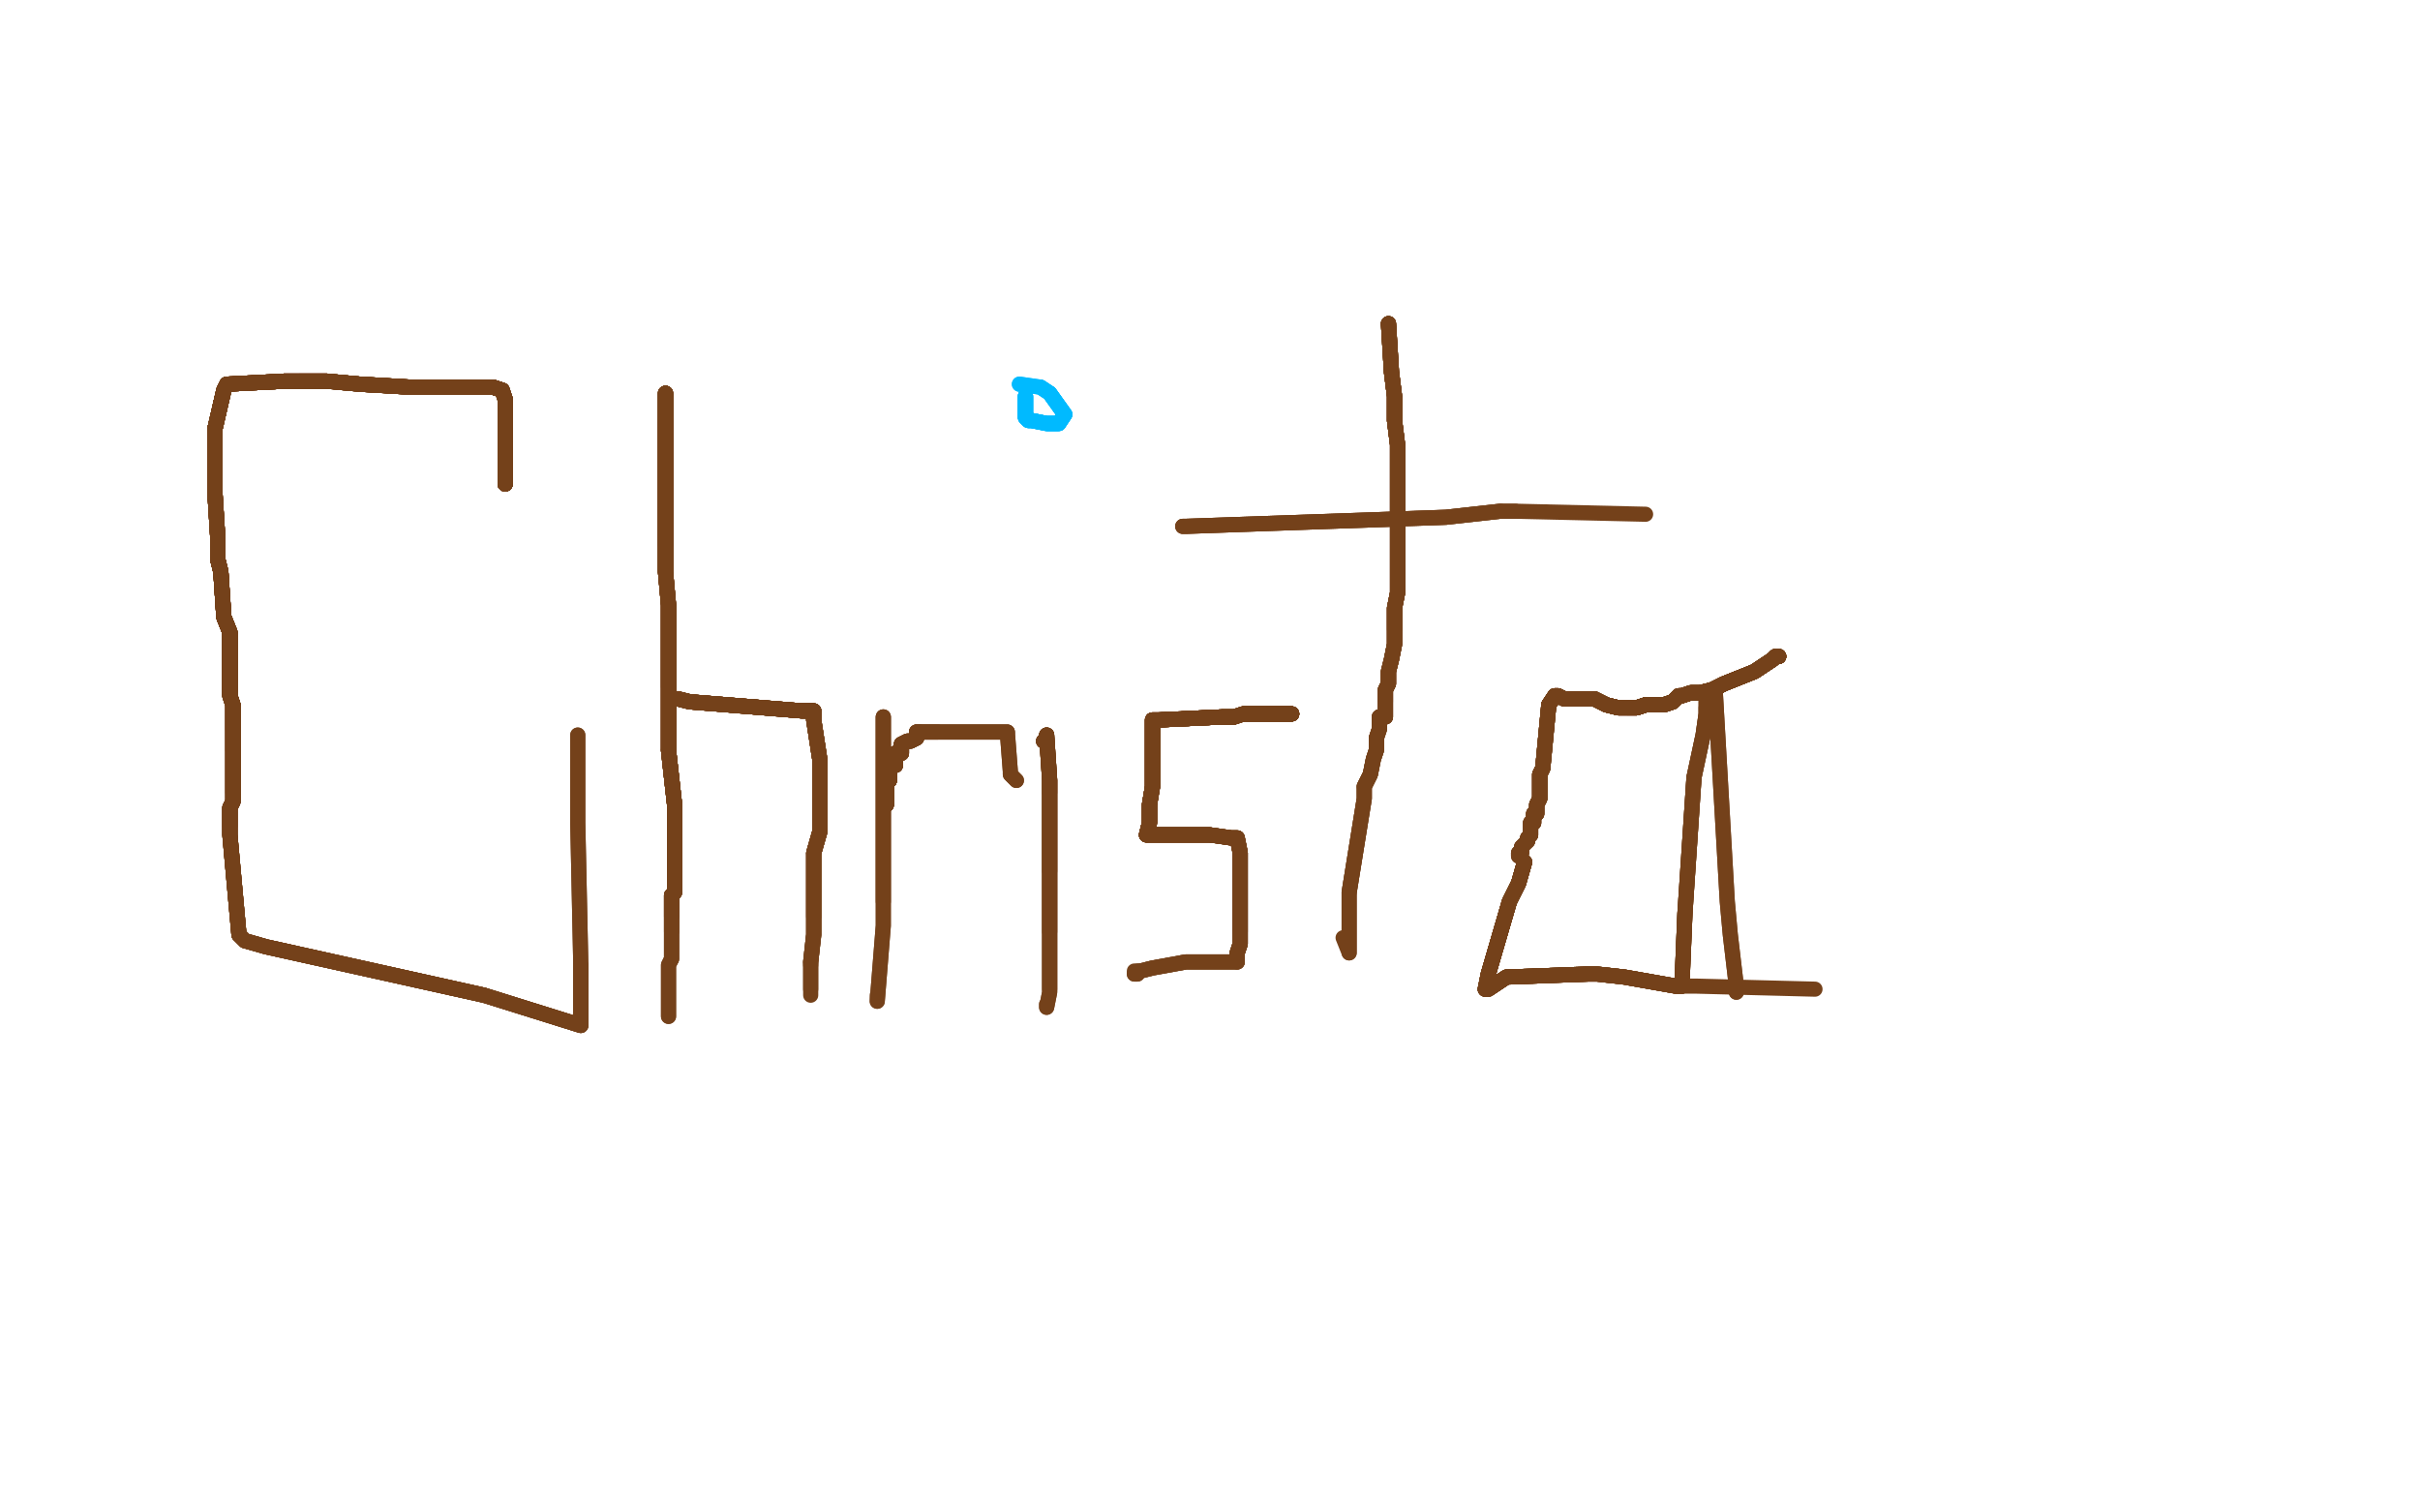 <?xml version="1.0" standalone="no"?>
<!DOCTYPE svg PUBLIC "-//W3C//DTD SVG 1.1//EN"
"http://www.w3.org/Graphics/SVG/1.1/DTD/svg11.dtd">

<svg width="800" height="500" version="1.1" xmlns="http://www.w3.org/2000/svg" xmlns:xlink="http://www.w3.org/1999/xlink" style="stroke-antialiasing: false"><desc>This SVG has been created on https://colorillo.com/</desc><rect x='0' y='0' width='800' height='500' style='fill: rgb(255,255,255); stroke-width:0' /><polyline points="167,160 167,158" style="fill: none; stroke: #74411a; stroke-width: 5; stroke-linejoin: round; stroke-linecap: round; stroke-antialiasing: false; stroke-antialias: 0; opacity: 1.0"/>
<polyline points="167,160 167,158 167,157 167,156 167,155 167,154" style="fill: none; stroke: #74411a; stroke-width: 5; stroke-linejoin: round; stroke-linecap: round; stroke-antialiasing: false; stroke-antialias: 0; opacity: 1.0"/>
<polyline points="167,160 167,158 167,157 167,156 167,155 167,154 167,152 167,151 167,150 167,149 167,148" style="fill: none; stroke: #74411a; stroke-width: 5; stroke-linejoin: round; stroke-linecap: round; stroke-antialiasing: false; stroke-antialias: 0; opacity: 1.0"/>
<polyline points="167,160 167,158 167,157 167,156 167,155 167,154 167,152 167,151 167,150 167,149 167,148 167,147 167,146 167,145 167,144" style="fill: none; stroke: #74411a; stroke-width: 5; stroke-linejoin: round; stroke-linecap: round; stroke-antialiasing: false; stroke-antialias: 0; opacity: 1.0"/>
<polyline points="167,160 167,158 167,157 167,156 167,155 167,154 167,152 167,151 167,150 167,149 167,148 167,147 167,146 167,145 167,144 167,143 167,142 167,141" style="fill: none; stroke: #74411a; stroke-width: 5; stroke-linejoin: round; stroke-linecap: round; stroke-antialiasing: false; stroke-antialias: 0; opacity: 1.0"/>
<polyline points="167,160 167,158 167,157 167,156 167,155 167,154 167,152 167,151 167,150 167,149 167,148 167,147 167,146 167,145 167,144 167,143 167,142 167,141 167,140 167,139 167,138" style="fill: none; stroke: #74411a; stroke-width: 5; stroke-linejoin: round; stroke-linecap: round; stroke-antialiasing: false; stroke-antialias: 0; opacity: 1.0"/>
<polyline points="167,160 167,158 167,157 167,156 167,155 167,154 167,152 167,151 167,150 167,149 167,148 167,147 167,146 167,145 167,144 167,143 167,142 167,141 167,140 167,139 167,138 167,137 167,136 167,135 167,134" style="fill: none; stroke: #74411a; stroke-width: 5; stroke-linejoin: round; stroke-linecap: round; stroke-antialiasing: false; stroke-antialias: 0; opacity: 1.0"/>
<polyline points="167,160 167,158 167,157 167,156 167,155 167,154 167,152 167,151 167,150 167,149 167,148 167,147 167,146 167,145 167,144 167,143 167,142 167,141 167,140 167,139 167,138 167,137 167,136 167,135 167,134 167,132 166,129" style="fill: none; stroke: #74411a; stroke-width: 5; stroke-linejoin: round; stroke-linecap: round; stroke-antialiasing: false; stroke-antialias: 0; opacity: 1.0"/>
<polyline points="167,160 167,158 167,157 167,156 167,155 167,154 167,152 167,151 167,150 167,149 167,148 167,147 167,146 167,145 167,144 167,143 167,142 167,141 167,140 167,139 167,138 167,137 167,136 167,135 167,134 167,132 166,129 163,128 162,128 152,128 142,128" style="fill: none; stroke: #74411a; stroke-width: 5; stroke-linejoin: round; stroke-linecap: round; stroke-antialiasing: false; stroke-antialias: 0; opacity: 1.0"/>
<polyline points="167,160 167,158 167,157 167,156 167,155 167,154 167,152 167,151 167,150 167,149 167,148 167,147 167,146 167,145 167,144 167,143 167,142 167,141 167,140 167,139 167,138 167,137 167,136 167,135 167,134 167,132 166,129 163,128 162,128 152,128 142,128 140,128 136,128 119,127" style="fill: none; stroke: #74411a; stroke-width: 5; stroke-linejoin: round; stroke-linecap: round; stroke-antialiasing: false; stroke-antialias: 0; opacity: 1.0"/>
<polyline points="167,160 167,158 167,157 167,156 167,155 167,154 167,152 167,151 167,150 167,149 167,148 167,147 167,146 167,145 167,144 167,143 167,142 167,141 167,140 167,139 167,138 167,137 167,136 167,135 167,134 167,132 166,129 163,128 162,128 152,128 142,128 140,128 136,128 119,127 108,126 99,126" style="fill: none; stroke: #74411a; stroke-width: 5; stroke-linejoin: round; stroke-linecap: round; stroke-antialiasing: false; stroke-antialias: 0; opacity: 1.0"/>
<polyline points="167,160 167,158 167,157 167,156 167,155 167,154 167,152 167,151 167,150 167,149 167,148 167,147 167,146 167,145 167,144 167,143 167,142 167,141 167,140 167,139 167,138 167,137 167,136 167,135 167,134 167,132 166,129 163,128 162,128 152,128 142,128 140,128 136,128 119,127 108,126 99,126 94,126" style="fill: none; stroke: #74411a; stroke-width: 5; stroke-linejoin: round; stroke-linecap: round; stroke-antialiasing: false; stroke-antialias: 0; opacity: 1.0"/>
<polyline points="167,160 167,158 167,157 167,156 167,155 167,154 167,152 167,151 167,150 167,149 167,148 167,147 167,146 167,145 167,144 167,143 167,142 167,141 167,140 167,139 167,138 167,137 167,136 167,135 167,134 167,132 166,129 163,128 162,128 152,128 142,128 140,128 136,128 119,127 108,126 99,126 94,126 75,127" style="fill: none; stroke: #74411a; stroke-width: 5; stroke-linejoin: round; stroke-linecap: round; stroke-antialiasing: false; stroke-antialias: 0; opacity: 1.0"/>
<polyline points="167,160 167,158 167,157 167,156 167,155 167,154 167,152 167,151 167,150 167,149 167,148 167,147 167,146 167,145 167,144 167,143 167,142 167,141 167,140 167,139 167,138 167,137 167,136 167,135 167,134 167,132 166,129 163,128 162,128 152,128 142,128 140,128 136,128 119,127 108,126 99,126 94,126 75,127 74,129 71,142" style="fill: none; stroke: #74411a; stroke-width: 5; stroke-linejoin: round; stroke-linecap: round; stroke-antialiasing: false; stroke-antialias: 0; opacity: 1.0"/>
<polyline points="167,160 167,158 167,157 167,156 167,155 167,154 167,152 167,151 167,150 167,149 167,148 167,147 167,146 167,145 167,144 167,143 167,142 167,141 167,140 167,139 167,138 167,137 167,136 167,135 167,134 167,132 166,129 163,128 162,128 152,128 142,128 140,128 136,128 119,127 108,126 99,126 94,126 75,127 74,129 71,142 71,152" style="fill: none; stroke: #74411a; stroke-width: 5; stroke-linejoin: round; stroke-linecap: round; stroke-antialiasing: false; stroke-antialias: 0; opacity: 1.0"/>
<polyline points="167,160 167,158 167,157 167,156 167,155 167,154 167,152 167,151 167,150 167,149 167,148 167,147 167,146 167,145 167,144 167,143 167,142 167,141 167,140 167,139 167,138 167,137 167,136 167,135 167,134 167,132 166,129 163,128 162,128 152,128 142,128 140,128 136,128 119,127 108,126 99,126 94,126 75,127 74,129 71,142 71,152 71,162 72,178 72,181 72,185 73,189 74,204 76,209" style="fill: none; stroke: #74411a; stroke-width: 5; stroke-linejoin: round; stroke-linecap: round; stroke-antialiasing: false; stroke-antialias: 0; opacity: 1.0"/>
<polyline points="167,146 167,145 167,144 167,143 167,142 167,141 167,140 167,139 167,138 167,137 167,136 167,135 167,134 167,132 166,129 163,128 162,128 152,128 142,128 140,128 136,128 119,127 108,126 99,126 94,126 75,127 74,129 71,142 71,152 71,162 72,178 72,181 72,185 73,189 74,204 76,209 76,211 76,213 76,215 76,217 76,222 76,226 76,228 76,230 77,233 77,235 77,238 77,240 77,241" style="fill: none; stroke: #74411a; stroke-width: 5; stroke-linejoin: round; stroke-linecap: round; stroke-antialiasing: false; stroke-antialias: 0; opacity: 1.0"/>
<polyline points="167,148 167,147 167,146 167,145 167,144 167,143 167,142 167,141 167,140 167,139 167,138 167,137 167,136 167,135 167,134 167,132 166,129 163,128 162,128 152,128 142,128 140,128 136,128 119,127 108,126 99,126 94,126 75,127 74,129 71,142 71,152 71,162 72,178 72,181 72,185 73,189 74,204 76,209 76,211 76,213 76,215 76,217 76,222 76,226 76,228" style="fill: none; stroke: #74411a; stroke-width: 5; stroke-linejoin: round; stroke-linecap: round; stroke-antialiasing: false; stroke-antialias: 0; opacity: 1.0"/>
<polyline points="167,136 167,135 167,134 167,132 166,129 163,128 162,128 152,128 142,128 140,128 136,128 119,127 108,126 99,126 94,126 75,127 74,129 71,142 71,152 71,162 72,178 72,181 72,185 73,189 74,204 76,209 76,211 76,213 76,215 76,217 76,222 76,226 76,228 76,230 77,233 77,235 77,238 77,240 77,241 77,242 77,243 77,245 77,246 77,247 77,248" style="fill: none; stroke: #74411a; stroke-width: 5; stroke-linejoin: round; stroke-linecap: round; stroke-antialiasing: false; stroke-antialias: 0; opacity: 1.0"/>
<polyline points="166,129 163,128 162,128 152,128 142,128 140,128 136,128 119,127 108,126 99,126 94,126 75,127 74,129 71,142 71,152 71,162 72,178 72,181 72,185 73,189 74,204 76,209 76,211 76,213 76,215 76,217 76,222 76,226 76,228 76,230 77,233 77,235 77,238 77,240 77,241 77,242 77,243 77,245 77,246 77,247 77,248 77,249 77,251 77,255 77,257 77,259 77,260 77,262" style="fill: none; stroke: #74411a; stroke-width: 5; stroke-linejoin: round; stroke-linecap: round; stroke-antialiasing: false; stroke-antialias: 0; opacity: 1.0"/>
<polyline points="108,126 99,126 94,126 75,127 74,129 71,142 71,152 71,162 72,178 72,181 72,185 73,189 74,204 76,209 76,211 76,213 76,215 76,217 76,222 76,226 76,228 76,230 77,233 77,235 77,238 77,240 77,241 77,242 77,243 77,245 77,246 77,247 77,248 77,249 77,251 77,255 77,257 77,259 77,260 77,262 77,263 77,265 76,267 76,269 76,271 76,273" style="fill: none; stroke: #74411a; stroke-width: 5; stroke-linejoin: round; stroke-linecap: round; stroke-antialiasing: false; stroke-antialias: 0; opacity: 1.0"/>
<polyline points="108,126 99,126 94,126 75,127 74,129 71,142 71,152 71,162 72,178 72,181 72,185 73,189 74,204 76,209 76,211 76,213 76,215 76,217 76,222 76,226 76,228 76,230 77,233 77,235 77,238 77,240 77,241 77,242 77,243 77,245 77,246 77,247 77,248 77,249 77,251 77,255 77,257 77,259 77,260 77,262 77,263 77,265 76,267 76,269 76,271 76,273 76,274 76,276 79,309" style="fill: none; stroke: #74411a; stroke-width: 5; stroke-linejoin: round; stroke-linecap: round; stroke-antialiasing: false; stroke-antialias: 0; opacity: 1.0"/>
<polyline points="108,126 99,126 94,126 75,127 74,129 71,142 71,152 71,162 72,178 72,181 72,185 73,189 74,204 76,209 76,211 76,213 76,215 76,217 76,222 76,226 76,228 76,230 77,233 77,235 77,238 77,240 77,241 77,242 77,243 77,245 77,246 77,247 77,248 77,249 77,251 77,255 77,257 77,259 77,260 77,262 77,263 77,265 76,267 76,269 76,271 76,273 76,274 76,276 79,309 81,311" style="fill: none; stroke: #74411a; stroke-width: 5; stroke-linejoin: round; stroke-linecap: round; stroke-antialiasing: false; stroke-antialias: 0; opacity: 1.0"/>
<polyline points="74,129 71,142 71,152 71,162 72,178 72,181 72,185 73,189 74,204 76,209 76,211 76,213 76,215 76,217 76,222 76,226 76,228 76,230 77,233 77,235 77,238 77,240 77,241 77,242 77,243 77,245 77,246 77,247 77,248 77,249 77,251 77,255 77,257 77,259 77,260 77,262 77,263 77,265 76,267 76,269 76,271 76,273 76,274 76,276 79,309 81,311 88,313 160,329" style="fill: none; stroke: #74411a; stroke-width: 5; stroke-linejoin: round; stroke-linecap: round; stroke-antialiasing: false; stroke-antialias: 0; opacity: 1.0"/>
<polyline points="74,129 71,142 71,152 71,162 72,178 72,181 72,185 73,189 74,204 76,209 76,211 76,213 76,215 76,217 76,222 76,226 76,228 76,230 77,233 77,235 77,238 77,240 77,241 77,242 77,243 77,245 77,246 77,247 77,248 77,249 77,251 77,255 77,257 77,259 77,260 77,262 77,263 77,265 76,267 76,269 76,271 76,273 76,274 76,276 79,309 81,311 88,313 160,329 192,339" style="fill: none; stroke: #74411a; stroke-width: 5; stroke-linejoin: round; stroke-linecap: round; stroke-antialiasing: false; stroke-antialias: 0; opacity: 1.0"/>
<polyline points="74,129 71,142 71,152 71,162 72,178 72,181 72,185 73,189 74,204 76,209 76,211 76,213 76,215 76,217 76,222 76,226 76,228 76,230 77,233 77,235 77,238 77,240 77,241 77,242 77,243 77,245 77,246 77,247 77,248 77,249 77,251 77,255 77,257 77,259 77,260 77,262 77,263 77,265 76,267 76,269 76,271 76,273 76,274 76,276 79,309 81,311 88,313 160,329 192,339 192,319" style="fill: none; stroke: #74411a; stroke-width: 5; stroke-linejoin: round; stroke-linecap: round; stroke-antialiasing: false; stroke-antialias: 0; opacity: 1.0"/>
<polyline points="72,185 73,189 74,204 76,209 76,211 76,213 76,215 76,217 76,222 76,226 76,228 76,230 77,233 77,235 77,238 77,240 77,241 77,242 77,243 77,245 77,246 77,247 77,248 77,249 77,251 77,255 77,257 77,259 77,260 77,262 77,263 77,265 76,267 76,269 76,271 76,273 76,274 76,276 79,309 81,311 88,313 160,329 192,339 192,319 191,272 191,244 191,243" style="fill: none; stroke: #74411a; stroke-width: 5; stroke-linejoin: round; stroke-linecap: round; stroke-antialiasing: false; stroke-antialias: 0; opacity: 1.0"/>
<polyline points="72,185 73,189 74,204 76,209 76,211 76,213 76,215 76,217 76,222 76,226 76,228 76,230 77,233 77,235 77,238 77,240 77,241 77,242 77,243 77,245 77,246 77,247 77,248 77,249 77,251 77,255 77,257 77,259 77,260 77,262 77,263 77,265 76,267 76,269 76,271 76,273 76,274 76,276 79,309 81,311 88,313 160,329 192,339 192,319 191,272 191,244 191,243" style="fill: none; stroke: #74411a; stroke-width: 5; stroke-linejoin: round; stroke-linecap: round; stroke-antialiasing: false; stroke-antialias: 0; opacity: 1.0"/>
<polyline points="220,130 220,137 220,139 220,141 220,143 220,144 220,162 220,176 220,180" style="fill: none; stroke: #74411a; stroke-width: 5; stroke-linejoin: round; stroke-linecap: round; stroke-antialiasing: false; stroke-antialias: 0; opacity: 1.0"/>
<polyline points="220,130 220,137 220,139 220,141 220,143 220,144 220,162 220,176 220,180 220,188 220,189" style="fill: none; stroke: #74411a; stroke-width: 5; stroke-linejoin: round; stroke-linecap: round; stroke-antialiasing: false; stroke-antialias: 0; opacity: 1.0"/>
<polyline points="220,130 220,137 220,139 220,141 220,143 220,144 220,162 220,176 220,180 220,188 220,189 221,200 221,227" style="fill: none; stroke: #74411a; stroke-width: 5; stroke-linejoin: round; stroke-linecap: round; stroke-antialiasing: false; stroke-antialias: 0; opacity: 1.0"/>
<polyline points="220,130 220,137 220,139 220,141 220,143 220,144 220,162 220,176 220,180 220,188 220,189 221,200 221,227 221,229 221,248 223,266" style="fill: none; stroke: #74411a; stroke-width: 5; stroke-linejoin: round; stroke-linecap: round; stroke-antialiasing: false; stroke-antialias: 0; opacity: 1.0"/>
<polyline points="220,130 220,137 220,139 220,141 220,143 220,144 220,162 220,176 220,180 220,188 220,189 221,200 221,227 221,229 221,248 223,266 223,267 223,269 223,270 223,272 223,273 223,274 223,275" style="fill: none; stroke: #74411a; stroke-width: 5; stroke-linejoin: round; stroke-linecap: round; stroke-antialiasing: false; stroke-antialias: 0; opacity: 1.0"/>
<polyline points="220,130 220,137 220,139 220,141 220,143 220,144 220,162 220,176 220,180 220,188 220,189 221,200 221,227 221,229 221,248 223,266 223,267 223,269 223,270 223,272 223,273 223,274 223,275 223,276 223,281 223,283" style="fill: none; stroke: #74411a; stroke-width: 5; stroke-linejoin: round; stroke-linecap: round; stroke-antialiasing: false; stroke-antialias: 0; opacity: 1.0"/>
<polyline points="220,130 220,137 220,139 220,141 220,143 220,144 220,162 220,176 220,180 220,188 220,189 221,200 221,227 221,229 221,248 223,266 223,267 223,269 223,270 223,272 223,273 223,274 223,275 223,276 223,281 223,283 223,289 223,290 223,291 223,292" style="fill: none; stroke: #74411a; stroke-width: 5; stroke-linejoin: round; stroke-linecap: round; stroke-antialiasing: false; stroke-antialias: 0; opacity: 1.0"/>
<polyline points="220,130 220,137 220,139 220,141 220,143 220,144 220,162 220,176 220,180 220,188 220,189 221,200 221,227 221,229 221,248 223,266 223,267 223,269 223,270 223,272 223,273 223,274 223,275 223,276 223,281 223,283 223,289 223,290 223,291 223,292 223,293 223,294 223,295 222,296" style="fill: none; stroke: #74411a; stroke-width: 5; stroke-linejoin: round; stroke-linecap: round; stroke-antialiasing: false; stroke-antialias: 0; opacity: 1.0"/>
<polyline points="220,130 220,137 220,139 220,141 220,143 220,144 220,162 220,176 220,180 220,188 220,189 221,200 221,227 221,229 221,248 223,266 223,267 223,269 223,270 223,272 223,273 223,274 223,275 223,276 223,281 223,283 223,289 223,290 223,291 223,292 223,293 223,294 223,295 222,296 222,297 222,298 222,299 222,301 222,302 222,303" style="fill: none; stroke: #74411a; stroke-width: 5; stroke-linejoin: round; stroke-linecap: round; stroke-antialiasing: false; stroke-antialias: 0; opacity: 1.0"/>
<polyline points="220,130 220,137 220,139 220,141 220,143 220,144 220,162 220,176 220,180 220,188 220,189 221,200 221,227 221,229 221,248 223,266 223,267 223,269 223,270 223,272 223,273 223,274 223,275 223,276 223,281 223,283 223,289 223,290 223,291 223,292 223,293 223,294 223,295 222,296 222,297 222,298 222,299 222,301 222,302 222,303 222,304 222,305 222,306 222,307 222,308" style="fill: none; stroke: #74411a; stroke-width: 5; stroke-linejoin: round; stroke-linecap: round; stroke-antialiasing: false; stroke-antialias: 0; opacity: 1.0"/>
<polyline points="220,139 220,141 220,143 220,144 220,162 220,176 220,180 220,188 220,189 221,200 221,227 221,229 221,248 223,266 223,267 223,269 223,270 223,272 223,273 223,274 223,275 223,276 223,281 223,283 223,289 223,290 223,291 223,292 223,293 223,294 223,295 222,296 222,297 222,298 222,299 222,301 222,302 222,303 222,304 222,305 222,306 222,307 222,308 222,309 222,310 222,311 222,313 222,315 222,317" style="fill: none; stroke: #74411a; stroke-width: 5; stroke-linejoin: round; stroke-linecap: round; stroke-antialiasing: false; stroke-antialias: 0; opacity: 1.0"/>
<polyline points="221,248 223,266 223,267 223,269 223,270 223,272 223,273 223,274 223,275 223,276 223,281 223,283 223,289 223,290 223,291 223,292 223,293 223,294 223,295 222,296 222,297 222,298 222,299 222,301 222,302 222,303 222,304 222,305 222,306 222,307 222,308 222,309 222,310 222,311 222,313 222,315 222,317 221,319 221,321 221,326 221,329 221,332 221,334 221,336" style="fill: none; stroke: #74411a; stroke-width: 5; stroke-linejoin: round; stroke-linecap: round; stroke-antialiasing: false; stroke-antialias: 0; opacity: 1.0"/>
<polyline points="221,248 223,266 223,267 223,269 223,270 223,272 223,273 223,274 223,275 223,276 223,281 223,283 223,289 223,290 223,291 223,292 223,293 223,294 223,295 222,296 222,297 222,298 222,299 222,301 222,302 222,303 222,304 222,305 222,306 222,307 222,308 222,309 222,310 222,311 222,313 222,315 222,317 221,319 221,321 221,326 221,329 221,332 221,334 221,336 221,335 221,334" style="fill: none; stroke: #74411a; stroke-width: 5; stroke-linejoin: round; stroke-linecap: round; stroke-antialiasing: false; stroke-antialias: 0; opacity: 1.0"/>
<polyline points="224,231 228,232 265,235" style="fill: none; stroke: #74411a; stroke-width: 5; stroke-linejoin: round; stroke-linecap: round; stroke-antialiasing: false; stroke-antialias: 0; opacity: 1.0"/>
<polyline points="224,231 228,232 265,235 267,235" style="fill: none; stroke: #74411a; stroke-width: 5; stroke-linejoin: round; stroke-linecap: round; stroke-antialiasing: false; stroke-antialias: 0; opacity: 1.0"/>
<polyline points="224,231 228,232 265,235 267,235 269,235" style="fill: none; stroke: #74411a; stroke-width: 5; stroke-linejoin: round; stroke-linecap: round; stroke-antialiasing: false; stroke-antialias: 0; opacity: 1.0"/>
<polyline points="224,231 228,232 265,235 267,235 269,235 269,238 271,251 271,260 271,267" style="fill: none; stroke: #74411a; stroke-width: 5; stroke-linejoin: round; stroke-linecap: round; stroke-antialiasing: false; stroke-antialias: 0; opacity: 1.0"/>
<polyline points="224,231 228,232 265,235 267,235 269,235 269,238" style="fill: none; stroke: #74411a; stroke-width: 5; stroke-linejoin: round; stroke-linecap: round; stroke-antialiasing: false; stroke-antialias: 0; opacity: 1.0"/>
<polyline points="224,231 228,232 265,235 267,235 269,235 269,238 271,251 271,260 271,267 271,275 269,282 269,283 269,288 269,289 269,303 269,309 268,318 268,319" style="fill: none; stroke: #74411a; stroke-width: 5; stroke-linejoin: round; stroke-linecap: round; stroke-antialiasing: false; stroke-antialias: 0; opacity: 1.0"/>
<polyline points="224,231 228,232 265,235 267,235 269,235 269,238 271,251 271,260 271,267 271,275 269,282" style="fill: none; stroke: #74411a; stroke-width: 5; stroke-linejoin: round; stroke-linecap: round; stroke-antialiasing: false; stroke-antialias: 0; opacity: 1.0"/>
<polyline points="224,231 228,232 265,235 267,235 269,235 269,238 271,251 271,260 271,267 271,275 269,282 269,283 269,288 269,289 269,303" style="fill: none; stroke: #74411a; stroke-width: 5; stroke-linejoin: round; stroke-linecap: round; stroke-antialiasing: false; stroke-antialias: 0; opacity: 1.0"/>
<polyline points="224,231 228,232 265,235 267,235 269,235 269,238 271,251 271,260 271,267 271,275 269,282 269,283 269,288 269,289 269,303 269,309 268,318 268,319 268,325 268,326 268,327" style="fill: none; stroke: #74411a; stroke-width: 5; stroke-linejoin: round; stroke-linecap: round; stroke-antialiasing: false; stroke-antialias: 0; opacity: 1.0"/>
<polyline points="224,231 228,232 265,235 267,235 269,235 269,238 271,251 271,260 271,267 271,275 269,282 269,283 269,288 269,289 269,303 269,309 268,318 268,319 268,325 268,326 268,327 268,329" style="fill: none; stroke: #74411a; stroke-width: 5; stroke-linejoin: round; stroke-linecap: round; stroke-antialiasing: false; stroke-antialias: 0; opacity: 1.0"/>
<polyline points="292,237 292,274 292,276 292,282 292,297 292,298" style="fill: none; stroke: #74411a; stroke-width: 5; stroke-linejoin: round; stroke-linecap: round; stroke-antialiasing: false; stroke-antialias: 0; opacity: 1.0"/>
<polyline points="292,237 292,274 292,276 292,282 292,297 292,298 292,306 290,331" style="fill: none; stroke: #74411a; stroke-width: 5; stroke-linejoin: round; stroke-linecap: round; stroke-antialiasing: false; stroke-antialias: 0; opacity: 1.0"/>
<polyline points="292,237 292,274 292,276 292,282 292,297 292,298 292,306 290,331 290,329" style="fill: none; stroke: #74411a; stroke-width: 5; stroke-linejoin: round; stroke-linecap: round; stroke-antialiasing: false; stroke-antialias: 0; opacity: 1.0"/>
<polyline points="224,231 228,232 265,235 267,235 269,235 269,238 271,251 271,260 271,267 271,275 269,282 269,283 269,288 269,289 269,303 269,309 268,318" style="fill: none; stroke: #74411a; stroke-width: 5; stroke-linejoin: round; stroke-linecap: round; stroke-antialiasing: false; stroke-antialias: 0; opacity: 1.0"/>
<polyline points="293,266 293,265 293,264 293,263 293,262" style="fill: none; stroke: #74411a; stroke-width: 5; stroke-linejoin: round; stroke-linecap: round; stroke-antialiasing: false; stroke-antialias: 0; opacity: 1.0"/>
<polyline points="293,266 293,265 293,264 293,263 293,262 293,261 293,259 294,258" style="fill: none; stroke: #74411a; stroke-width: 5; stroke-linejoin: round; stroke-linecap: round; stroke-antialiasing: false; stroke-antialias: 0; opacity: 1.0"/>
<polyline points="293,266 293,265 293,264 293,263 293,262 293,261 293,259 294,258 294,257 294,256 294,254 294,253 296,253 296,252 296,251" style="fill: none; stroke: #74411a; stroke-width: 5; stroke-linejoin: round; stroke-linecap: round; stroke-antialiasing: false; stroke-antialias: 0; opacity: 1.0"/>
<polyline points="293,266 293,265 293,264 293,263 293,262 293,261 293,259 294,258 294,257 294,256 294,254 294,253 296,253 296,252 296,251 296,249" style="fill: none; stroke: #74411a; stroke-width: 5; stroke-linejoin: round; stroke-linecap: round; stroke-antialiasing: false; stroke-antialias: 0; opacity: 1.0"/>
<polyline points="293,266 293,265 293,264 293,263 293,262 293,261 293,259 294,258 294,257 294,256 294,254 294,253 296,253 296,252 296,251 296,249 297,249 298,249 298,247 298,246 300,245" style="fill: none; stroke: #74411a; stroke-width: 5; stroke-linejoin: round; stroke-linecap: round; stroke-antialiasing: false; stroke-antialias: 0; opacity: 1.0"/>
<polyline points="293,266 293,265 293,264 293,263 293,262 293,261 293,259 294,258 294,257 294,256 294,254 294,253 296,253 296,252 296,251 296,249 297,249 298,249 298,247 298,246 300,245 301,245 303,244 303,242 304,242" style="fill: none; stroke: #74411a; stroke-width: 5; stroke-linejoin: round; stroke-linecap: round; stroke-antialiasing: false; stroke-antialias: 0; opacity: 1.0"/>
<polyline points="293,266 293,265 293,264 293,263 293,262 293,261 293,259 294,258 294,257 294,256 294,254 294,253 296,253 296,252 296,251 296,249 297,249 298,249 298,247 298,246 300,245 301,245 303,244 303,242 304,242 310,242" style="fill: none; stroke: #74411a; stroke-width: 5; stroke-linejoin: round; stroke-linecap: round; stroke-antialiasing: false; stroke-antialias: 0; opacity: 1.0"/>
<polyline points="293,266 293,265 293,264 293,263 293,262 293,261 293,259 294,258 294,257 294,256 294,254 294,253 296,253 296,252 296,251 296,249 297,249 298,249 298,247 298,246 300,245 301,245 303,244 303,242 304,242 310,242 318,242 320,242 333,242" style="fill: none; stroke: #74411a; stroke-width: 5; stroke-linejoin: round; stroke-linecap: round; stroke-antialiasing: false; stroke-antialias: 0; opacity: 1.0"/>
<polyline points="293,266 293,265 293,264 293,263 293,262 293,261 293,259 294,258 294,257 294,256 294,254 294,253 296,253 296,252 296,251 296,249 297,249 298,249 298,247 298,246 300,245 301,245 303,244 303,242 304,242 310,242 318,242 320,242 333,242 334,255 334,256 336,258" style="fill: none; stroke: #74411a; stroke-width: 5; stroke-linejoin: round; stroke-linecap: round; stroke-antialiasing: false; stroke-antialias: 0; opacity: 1.0"/>
<polyline points="293,266 293,265 293,264 293,263 293,262 293,261 293,259 294,258 294,257 294,256 294,254 294,253 296,253 296,252 296,251 296,249 297,249 298,249 298,247 298,246 300,245 301,245 303,244 303,242 304,242 310,242 318,242 320,242 333,242 334,255 334,256 336,258" style="fill: none; stroke: #74411a; stroke-width: 5; stroke-linejoin: round; stroke-linecap: round; stroke-antialiasing: false; stroke-antialias: 0; opacity: 1.0"/>
<polyline points="345,245 346,245 346,243 347,258 347,262" style="fill: none; stroke: #74411a; stroke-width: 5; stroke-linejoin: round; stroke-linecap: round; stroke-antialiasing: false; stroke-antialias: 0; opacity: 1.0"/>
<polyline points="345,245 346,245 346,243 347,258 347,262 347,275 347,288" style="fill: none; stroke: #74411a; stroke-width: 5; stroke-linejoin: round; stroke-linecap: round; stroke-antialiasing: false; stroke-antialias: 0; opacity: 1.0"/>
<polyline points="345,245 346,245 346,243 347,258 347,262 347,275 347,288 347,299 347,308" style="fill: none; stroke: #74411a; stroke-width: 5; stroke-linejoin: round; stroke-linecap: round; stroke-antialiasing: false; stroke-antialias: 0; opacity: 1.0"/>
<polyline points="345,245 346,245 346,243 347,258 347,262 347,275 347,288 347,299 347,308 347,324 347,325 347,326 347,327" style="fill: none; stroke: #74411a; stroke-width: 5; stroke-linejoin: round; stroke-linecap: round; stroke-antialiasing: false; stroke-antialias: 0; opacity: 1.0"/>
<polyline points="345,245 346,245 346,243 347,258 347,262 347,275 347,288 347,299 347,308 347,324 347,325 347,326 347,327 347,328 346,333 346,332" style="fill: none; stroke: #74411a; stroke-width: 5; stroke-linejoin: round; stroke-linecap: round; stroke-antialiasing: false; stroke-antialias: 0; opacity: 1.0"/>
<polyline points="345,245 346,245 346,243 347,258 347,262 347,275 347,288 347,299 347,308 347,324 347,325 347,326 347,327 347,328 346,333 346,332" style="fill: none; stroke: #74411a; stroke-width: 5; stroke-linejoin: round; stroke-linecap: round; stroke-antialiasing: false; stroke-antialias: 0; opacity: 1.0"/>
<polyline points="427,236 426,236 425,236 424,236 423,236 421,236 419,236" style="fill: none; stroke: #74411a; stroke-width: 5; stroke-linejoin: round; stroke-linecap: round; stroke-antialiasing: false; stroke-antialias: 0; opacity: 1.0"/>
<polyline points="427,236 426,236 425,236 424,236 423,236 421,236 419,236 417,236 415,236 411,236 408,237 404,237 383,238" style="fill: none; stroke: #74411a; stroke-width: 5; stroke-linejoin: round; stroke-linecap: round; stroke-antialiasing: false; stroke-antialias: 0; opacity: 1.0"/>
<polyline points="427,236 426,236 425,236 424,236 423,236 421,236 419,236 417,236 415,236 411,236 408,237 404,237 383,238 381,238 381,247 381,260" style="fill: none; stroke: #74411a; stroke-width: 5; stroke-linejoin: round; stroke-linecap: round; stroke-antialiasing: false; stroke-antialias: 0; opacity: 1.0"/>
<polyline points="427,236 426,236 425,236 424,236 423,236 421,236 419,236 417,236 415,236 411,236 408,237 404,237 383,238 381,238 381,247 381,260 380,266 380,272 379,276" style="fill: none; stroke: #74411a; stroke-width: 5; stroke-linejoin: round; stroke-linecap: round; stroke-antialiasing: false; stroke-antialias: 0; opacity: 1.0"/>
<polyline points="427,236 426,236 425,236 424,236 423,236 421,236 419,236 417,236 415,236 411,236 408,237 404,237 383,238 381,238 381,247 381,260 380,266 380,272 379,276 380,276 383,276 385,276 391,276 400,276" style="fill: none; stroke: #74411a; stroke-width: 5; stroke-linejoin: round; stroke-linecap: round; stroke-antialiasing: false; stroke-antialias: 0; opacity: 1.0"/>
<polyline points="427,236 426,236 425,236 424,236 423,236 421,236 419,236 417,236 415,236 411,236 408,237 404,237 383,238 381,238 381,247 381,260 380,266 380,272 379,276 380,276 383,276 385,276 391,276 400,276 407,277 409,277 410,282" style="fill: none; stroke: #74411a; stroke-width: 5; stroke-linejoin: round; stroke-linecap: round; stroke-antialiasing: false; stroke-antialias: 0; opacity: 1.0"/>
<polyline points="427,236 426,236 425,236 424,236 423,236 421,236 419,236 417,236 415,236 411,236 408,237 404,237 383,238 381,238 381,247 381,260 380,266 380,272 379,276 380,276 383,276 385,276 391,276 400,276 407,277 409,277 410,282 410,284 410,286 410,291 410,304 410,308" style="fill: none; stroke: #74411a; stroke-width: 5; stroke-linejoin: round; stroke-linecap: round; stroke-antialiasing: false; stroke-antialias: 0; opacity: 1.0"/>
<polyline points="427,236 426,236 425,236 424,236 423,236 421,236 419,236 417,236 415,236 411,236 408,237 404,237 383,238 381,238 381,247 381,260 380,266 380,272 379,276 380,276 383,276 385,276 391,276 400,276 407,277 409,277 410,282 410,284 410,286 410,291 410,304 410,308 410,310 410,312 409,315 409,316" style="fill: none; stroke: #74411a; stroke-width: 5; stroke-linejoin: round; stroke-linecap: round; stroke-antialiasing: false; stroke-antialias: 0; opacity: 1.0"/>
<polyline points="427,236 426,236 425,236 424,236 423,236 421,236 419,236 417,236 415,236 411,236 408,237 404,237 383,238 381,238 381,247 381,260 380,266 380,272 379,276 380,276 383,276 385,276 391,276 400,276 407,277 409,277 410,282 410,284 410,286 410,291 410,304 410,308 410,310 410,312 409,315 409,316 409,317 409,318" style="fill: none; stroke: #74411a; stroke-width: 5; stroke-linejoin: round; stroke-linecap: round; stroke-antialiasing: false; stroke-antialias: 0; opacity: 1.0"/>
<polyline points="427,236 426,236 425,236 424,236 423,236 421,236 419,236 417,236 415,236 411,236 408,237 404,237 383,238 381,238 381,247 381,260 380,266 380,272 379,276 380,276 383,276 385,276 391,276 400,276 407,277 409,277 410,282 410,284 410,286 410,291 410,304 410,308 410,310 410,312 409,315 409,316 409,317 409,318 392,318 381,320 377,321" style="fill: none; stroke: #74411a; stroke-width: 5; stroke-linejoin: round; stroke-linecap: round; stroke-antialiasing: false; stroke-antialias: 0; opacity: 1.0"/>
<polyline points="427,236 426,236 425,236 424,236 423,236 421,236 419,236 417,236 415,236 411,236 408,237 404,237 383,238 381,238 381,247 381,260 380,266 380,272 379,276 380,276 383,276 385,276 391,276 400,276 407,277 409,277 410,282 410,284 410,286 410,291 410,304 410,308 410,310 410,312 409,315 409,316 409,317 409,318 392,318 381,320 377,321 376,321 376,322 375,322" style="fill: none; stroke: #74411a; stroke-width: 5; stroke-linejoin: round; stroke-linecap: round; stroke-antialiasing: false; stroke-antialias: 0; opacity: 1.0"/>
<polyline points="427,236 426,236 425,236 424,236 423,236 421,236 419,236 417,236 415,236 411,236 408,237 404,237 383,238 381,238 381,247 381,260 380,266 380,272 379,276 380,276 383,276 385,276 391,276 400,276 407,277 409,277 410,282 410,284 410,286 410,291 410,304 410,308 410,310 410,312 409,315 409,316 409,317 409,318 392,318 381,320 377,321 376,321 376,322 375,322 375,321" style="fill: none; stroke: #74411a; stroke-width: 5; stroke-linejoin: round; stroke-linecap: round; stroke-antialiasing: false; stroke-antialias: 0; opacity: 1.0"/>
<polyline points="459,107 460,123 461,131 461,139 462,147 462,153 462,159 462,167 462,173" style="fill: none; stroke: #74411a; stroke-width: 5; stroke-linejoin: round; stroke-linecap: round; stroke-antialiasing: false; stroke-antialias: 0; opacity: 1.0"/>
<polyline points="459,107 460,123 461,131 461,139 462,147 462,153 462,159 462,167 462,173 462,180 462,185 462,191 462,196 461,201 461,208" style="fill: none; stroke: #74411a; stroke-width: 5; stroke-linejoin: round; stroke-linecap: round; stroke-antialiasing: false; stroke-antialias: 0; opacity: 1.0"/>
<polyline points="459,107 460,123 461,131 461,139 462,147 462,153 462,159 462,167 462,173 462,180 462,185 462,191 462,196 461,201 461,208 461,213 460,218 459,222 459,226 458,228 458,231 458,232" style="fill: none; stroke: #74411a; stroke-width: 5; stroke-linejoin: round; stroke-linecap: round; stroke-antialiasing: false; stroke-antialias: 0; opacity: 1.0"/>
<polyline points="459,107 460,123 461,131 461,139 462,147 462,153 462,159 462,167 462,173 462,180 462,185 462,191 462,196 461,201 461,208 461,213 460,218 459,222 459,226 458,228 458,231 458,232 458,233 458,234 458,235 458,236 458,237 456,237" style="fill: none; stroke: #74411a; stroke-width: 5; stroke-linejoin: round; stroke-linecap: round; stroke-antialiasing: false; stroke-antialias: 0; opacity: 1.0"/>
<polyline points="459,107 460,123 461,131 461,139 462,147 462,153 462,159 462,167 462,173 462,180 462,185 462,191 462,196 461,201 461,208 461,213 460,218 459,222 459,226 458,228 458,231 458,232 458,233 458,234 458,235 458,236 458,237 456,237 456,239 456,241 455,244 455,248 454,251 453,256 451,260" style="fill: none; stroke: #74411a; stroke-width: 5; stroke-linejoin: round; stroke-linecap: round; stroke-antialiasing: false; stroke-antialias: 0; opacity: 1.0"/>
<polyline points="459,107 460,123 461,131 461,139 462,147 462,153 462,159 462,167 462,173 462,180 462,185 462,191 462,196 461,201 461,208 461,213 460,218 459,222 459,226 458,228 458,231 458,232 458,233 458,234 458,235 458,236 458,237 456,237 456,239 456,241 455,244 455,248 454,251 453,256 451,260 451,264 446,295" style="fill: none; stroke: #74411a; stroke-width: 5; stroke-linejoin: round; stroke-linecap: round; stroke-antialiasing: false; stroke-antialias: 0; opacity: 1.0"/>
<polyline points="459,107 460,123 461,131 461,139 462,147 462,153 462,159 462,167 462,173 462,180 462,185 462,191 462,196 461,201 461,208 461,213 460,218 459,222 459,226 458,228 458,231 458,232 458,233 458,234 458,235 458,236 458,237 456,237 456,239 456,241 455,244 455,248 454,251 453,256 451,260 451,264 446,295 446,304 446,315" style="fill: none; stroke: #74411a; stroke-width: 5; stroke-linejoin: round; stroke-linecap: round; stroke-antialiasing: false; stroke-antialias: 0; opacity: 1.0"/>
<polyline points="459,107 460,123 461,131 461,139 462,147 462,153 462,159 462,167 462,173 462,180 462,185 462,191 462,196 461,201 461,208 461,213 460,218 459,222 459,226 458,228 458,231 458,232 458,233 458,234 458,235 458,236 458,237 456,237 456,239 456,241 455,244 455,248 454,251 453,256 451,260 451,264 446,295 446,304 446,315 444,310" style="fill: none; stroke: #74411a; stroke-width: 5; stroke-linejoin: round; stroke-linecap: round; stroke-antialiasing: false; stroke-antialias: 0; opacity: 1.0"/>
<polyline points="391,174 392,174 478,171 496,169" style="fill: none; stroke: #74411a; stroke-width: 5; stroke-linejoin: round; stroke-linecap: round; stroke-antialiasing: false; stroke-antialias: 0; opacity: 1.0"/>
<polyline points="391,174 392,174 478,171 496,169 501,169" style="fill: none; stroke: #74411a; stroke-width: 5; stroke-linejoin: round; stroke-linecap: round; stroke-antialiasing: false; stroke-antialias: 0; opacity: 1.0"/>
<polyline points="391,174 392,174 478,171 496,169 501,169 544,170" style="fill: none; stroke: #74411a; stroke-width: 5; stroke-linejoin: round; stroke-linecap: round; stroke-antialiasing: false; stroke-antialias: 0; opacity: 1.0"/>
<polyline points="588,217 587,217 586,218 583,220 580,222 570,226" style="fill: none; stroke: #74411a; stroke-width: 5; stroke-linejoin: round; stroke-linecap: round; stroke-antialiasing: false; stroke-antialias: 0; opacity: 1.0"/>
<polyline points="588,217 587,217 586,218 583,220 580,222 570,226 566,228 562,229 559,229 556,230 555,230 553,232 550,233" style="fill: none; stroke: #74411a; stroke-width: 5; stroke-linejoin: round; stroke-linecap: round; stroke-antialiasing: false; stroke-antialias: 0; opacity: 1.0"/>
<polyline points="588,217 587,217 586,218 583,220 580,222 570,226 566,228 562,229 559,229 556,230 555,230 553,232 550,233 548,233 544,233 541,234 539,234 538,234" style="fill: none; stroke: #74411a; stroke-width: 5; stroke-linejoin: round; stroke-linecap: round; stroke-antialiasing: false; stroke-antialias: 0; opacity: 1.0"/>
<polyline points="588,217 587,217 586,218 583,220 580,222 570,226 566,228 562,229 559,229 556,230 555,230 553,232 550,233 548,233 544,233 541,234 539,234 538,234 537,234 536,234 535,234 531,233 527,231" style="fill: none; stroke: #74411a; stroke-width: 5; stroke-linejoin: round; stroke-linecap: round; stroke-antialiasing: false; stroke-antialias: 0; opacity: 1.0"/>
<polyline points="588,217 587,217 586,218 583,220 580,222 570,226 566,228 562,229 559,229 556,230 555,230 553,232 550,233 548,233 544,233 541,234 539,234 538,234 537,234 536,234 535,234 531,233 527,231 524,231 523,231 522,231 521,231" style="fill: none; stroke: #74411a; stroke-width: 5; stroke-linejoin: round; stroke-linecap: round; stroke-antialiasing: false; stroke-antialias: 0; opacity: 1.0"/>
<polyline points="588,217 587,217 586,218 583,220 580,222 570,226 566,228 562,229 559,229 556,230 555,230 553,232 550,233 548,233 544,233 541,234 539,234 538,234 537,234 536,234 535,234 531,233 527,231 524,231 523,231 522,231 521,231 520,231 519,231 518,231 517,231 515,230" style="fill: none; stroke: #74411a; stroke-width: 5; stroke-linejoin: round; stroke-linecap: round; stroke-antialiasing: false; stroke-antialias: 0; opacity: 1.0"/>
<polyline points="588,217 587,217 586,218 583,220 580,222 570,226 566,228 562,229 559,229 556,230 555,230 553,232 550,233 548,233 544,233 541,234 539,234 538,234 537,234 536,234 535,234 531,233 527,231 524,231 523,231 522,231 521,231 520,231 519,231 518,231 517,231 515,230 514,230" style="fill: none; stroke: #74411a; stroke-width: 5; stroke-linejoin: round; stroke-linecap: round; stroke-antialiasing: false; stroke-antialias: 0; opacity: 1.0"/>
<polyline points="588,217 587,217 586,218 583,220 580,222 570,226 566,228 562,229 559,229 556,230 555,230 553,232 550,233 548,233 544,233 541,234 539,234 538,234 537,234 536,234 535,234 531,233 527,231 524,231 523,231 522,231 521,231 520,231 519,231 518,231 517,231 515,230 514,230 512,233" style="fill: none; stroke: #74411a; stroke-width: 5; stroke-linejoin: round; stroke-linecap: round; stroke-antialiasing: false; stroke-antialias: 0; opacity: 1.0"/>
<polyline points="588,217 587,217 586,218 583,220 580,222 570,226 566,228 562,229 559,229 556,230 555,230 553,232 550,233 548,233 544,233 541,234 539,234 538,234 537,234 536,234 535,234 531,233 527,231 524,231 523,231 522,231 521,231 520,231 519,231 518,231 517,231 515,230 514,230 512,233 510,254 509,256 509,257 509,261 509,262 509,264" style="fill: none; stroke: #74411a; stroke-width: 5; stroke-linejoin: round; stroke-linecap: round; stroke-antialiasing: false; stroke-antialias: 0; opacity: 1.0"/>
<polyline points="588,217 587,217 586,218 583,220 580,222 570,226 566,228 562,229 559,229 556,230 555,230 553,232 550,233 548,233 544,233 541,234 539,234 538,234 537,234 536,234 535,234 531,233 527,231 524,231 523,231 522,231 521,231 520,231 519,231 518,231 517,231 515,230 514,230 512,233 510,254 509,256 509,257 509,261 509,262 509,264 508,266 508,267 508,269 507,269" style="fill: none; stroke: #74411a; stroke-width: 5; stroke-linejoin: round; stroke-linecap: round; stroke-antialiasing: false; stroke-antialias: 0; opacity: 1.0"/>
<polyline points="588,217 587,217 586,218 583,220 580,222 570,226 566,228 562,229 559,229 556,230 555,230 553,232 550,233 548,233 544,233 541,234 539,234 538,234 537,234 536,234 535,234 531,233 527,231 524,231 523,231 522,231 521,231 520,231 519,231 518,231 517,231 515,230 514,230 512,233 510,254 509,256 509,257 509,261 509,262 509,264 508,266 508,267 508,269 507,269 507,270 507,271 507,272 506,272 506,274" style="fill: none; stroke: #74411a; stroke-width: 5; stroke-linejoin: round; stroke-linecap: round; stroke-antialiasing: false; stroke-antialias: 0; opacity: 1.0"/>
<polyline points="566,228 562,229 559,229 556,230 555,230 553,232 550,233 548,233 544,233 541,234 539,234 538,234 537,234 536,234 535,234 531,233 527,231 524,231 523,231 522,231 521,231 520,231 519,231 518,231 517,231 515,230 514,230 512,233 510,254 509,256 509,257 509,261 509,262 509,264 508,266 508,267 508,269 507,269 507,270 507,271 507,272 506,272 506,274 506,275 506,276 505,277 505,278" style="fill: none; stroke: #74411a; stroke-width: 5; stroke-linejoin: round; stroke-linecap: round; stroke-antialiasing: false; stroke-antialias: 0; opacity: 1.0"/>
<polyline points="555,230 553,232 550,233 548,233 544,233 541,234 539,234 538,234 537,234 536,234 535,234 531,233 527,231 524,231 523,231 522,231 521,231 520,231 519,231 518,231 517,231 515,230 514,230 512,233 510,254 509,256 509,257 509,261 509,262 509,264 508,266 508,267 508,269 507,269 507,270 507,271 507,272 506,272 506,274 506,275 506,276 505,277 505,278 504,279 503,280 503,281 503,282 502,282" style="fill: none; stroke: #74411a; stroke-width: 5; stroke-linejoin: round; stroke-linecap: round; stroke-antialiasing: false; stroke-antialias: 0; opacity: 1.0"/>
<polyline points="555,230 553,232 550,233 548,233 544,233 541,234 539,234 538,234 537,234 536,234 535,234 531,233 527,231 524,231 523,231 522,231 521,231 520,231 519,231 518,231 517,231 515,230 514,230 512,233 510,254 509,256 509,257 509,261 509,262 509,264 508,266 508,267 508,269 507,269 507,270 507,271 507,272 506,272 506,274 506,275 506,276 505,277 505,278 504,279 503,280 503,281 503,282 502,282 502,283" style="fill: none; stroke: #74411a; stroke-width: 5; stroke-linejoin: round; stroke-linecap: round; stroke-antialiasing: false; stroke-antialias: 0; opacity: 1.0"/>
<polyline points="555,230 553,232 550,233 548,233 544,233 541,234 539,234 538,234 537,234 536,234 535,234 531,233 527,231 524,231 523,231 522,231 521,231 520,231 519,231 518,231 517,231 515,230 514,230 512,233 510,254 509,256 509,257 509,261 509,262 509,264 508,266 508,267 508,269 507,269 507,270 507,271 507,272 506,272 506,274 506,275 506,276 505,277 505,278 504,279 503,280 503,281 503,282 502,282 502,283" style="fill: none; stroke: #74411a; stroke-width: 5; stroke-linejoin: round; stroke-linecap: round; stroke-antialiasing: false; stroke-antialias: 0; opacity: 1.0"/>
<polyline points="504,285 502,292 499,298 492,322 491,327" style="fill: none; stroke: #74411a; stroke-width: 5; stroke-linejoin: round; stroke-linecap: round; stroke-antialiasing: false; stroke-antialias: 0; opacity: 1.0"/>
<polyline points="504,285 502,292 499,298 492,322 491,327 492,327 498,323 525,322" style="fill: none; stroke: #74411a; stroke-width: 5; stroke-linejoin: round; stroke-linecap: round; stroke-antialiasing: false; stroke-antialias: 0; opacity: 1.0"/>
<polyline points="504,285 502,292 499,298 492,322 491,327 492,327 498,323 525,322 528,322 537,323 554,326" style="fill: none; stroke: #74411a; stroke-width: 5; stroke-linejoin: round; stroke-linecap: round; stroke-antialiasing: false; stroke-antialias: 0; opacity: 1.0"/>
<polyline points="504,285 502,292 499,298 492,322 491,327 492,327 498,323 525,322 528,322 537,323 554,326 555,326 556,326 557,302" style="fill: none; stroke: #74411a; stroke-width: 5; stroke-linejoin: round; stroke-linecap: round; stroke-antialiasing: false; stroke-antialias: 0; opacity: 1.0"/>
<polyline points="504,285 502,292 499,298 492,322 491,327 492,327 498,323 525,322 528,322 537,323 554,326 555,326 556,326 557,302 560,257" style="fill: none; stroke: #74411a; stroke-width: 5; stroke-linejoin: round; stroke-linecap: round; stroke-antialiasing: false; stroke-antialias: 0; opacity: 1.0"/>
<polyline points="504,285 502,292 499,298 492,322 491,327 492,327 498,323 525,322 528,322 537,323 554,326 555,326 556,326 557,302 560,257 563,243 564,236 564,234" style="fill: none; stroke: #74411a; stroke-width: 5; stroke-linejoin: round; stroke-linecap: round; stroke-antialiasing: false; stroke-antialias: 0; opacity: 1.0"/>
<polyline points="504,285 502,292 499,298 492,322 491,327 492,327 498,323 525,322 528,322 537,323 554,326 555,326 556,326 557,302 560,257 563,243 564,236 564,234 564,232" style="fill: none; stroke: #74411a; stroke-width: 5; stroke-linejoin: round; stroke-linecap: round; stroke-antialiasing: false; stroke-antialias: 0; opacity: 1.0"/>
<polyline points="504,285 502,292 499,298 492,322 491,327 492,327 498,323 525,322 528,322 537,323 554,326 555,326 556,326 557,302 560,257 563,243 564,236 564,234 564,232 564,231" style="fill: none; stroke: #74411a; stroke-width: 5; stroke-linejoin: round; stroke-linecap: round; stroke-antialiasing: false; stroke-antialias: 0; opacity: 1.0"/>
<polyline points="555,326 561,326 600,327" style="fill: none; stroke: #74411a; stroke-width: 5; stroke-linejoin: round; stroke-linecap: round; stroke-antialiasing: false; stroke-antialias: 0; opacity: 1.0"/>
<polyline points="567,228 571,298 572,309 574,326 574,328" style="fill: none; stroke: #74411a; stroke-width: 5; stroke-linejoin: round; stroke-linecap: round; stroke-antialiasing: false; stroke-antialias: 0; opacity: 1.0"/>
<polyline points="567,228 571,298 572,309 574,326 574,328" style="fill: none; stroke: #74411a; stroke-width: 5; stroke-linejoin: round; stroke-linecap: round; stroke-antialiasing: false; stroke-antialias: 0; opacity: 1.0"/>
<polyline points="339,131 339,138 340,139 341,139" style="fill: none; stroke: #00baff; stroke-width: 5; stroke-linejoin: round; stroke-linecap: round; stroke-antialiasing: false; stroke-antialias: 0; opacity: 1.0"/>
<polyline points="339,131 339,138 340,139 341,139 346,140 347,140 350,140" style="fill: none; stroke: #00baff; stroke-width: 5; stroke-linejoin: round; stroke-linecap: round; stroke-antialiasing: false; stroke-antialias: 0; opacity: 1.0"/>
<polyline points="339,131 339,138 340,139 341,139 346,140 347,140 350,140 352,137 347,130" style="fill: none; stroke: #00baff; stroke-width: 5; stroke-linejoin: round; stroke-linecap: round; stroke-antialiasing: false; stroke-antialias: 0; opacity: 1.0"/>
<polyline points="339,131 339,138 340,139 341,139 346,140 347,140 350,140 352,137 347,130 344,128" style="fill: none; stroke: #00baff; stroke-width: 5; stroke-linejoin: round; stroke-linecap: round; stroke-antialiasing: false; stroke-antialias: 0; opacity: 1.0"/>
<polyline points="339,131 339,138 340,139 341,139 346,140 347,140 350,140 352,137 347,130 344,128 337,127" style="fill: none; stroke: #00baff; stroke-width: 5; stroke-linejoin: round; stroke-linecap: round; stroke-antialiasing: false; stroke-antialias: 0; opacity: 1.0"/>
<polyline points="339,131 339,138 340,139 341,139 346,140 347,140 350,140 352,137 347,130 344,128 337,127" style="fill: none; stroke: #00baff; stroke-width: 5; stroke-linejoin: round; stroke-linecap: round; stroke-antialiasing: false; stroke-antialias: 0; opacity: 1.0"/>
</svg>

